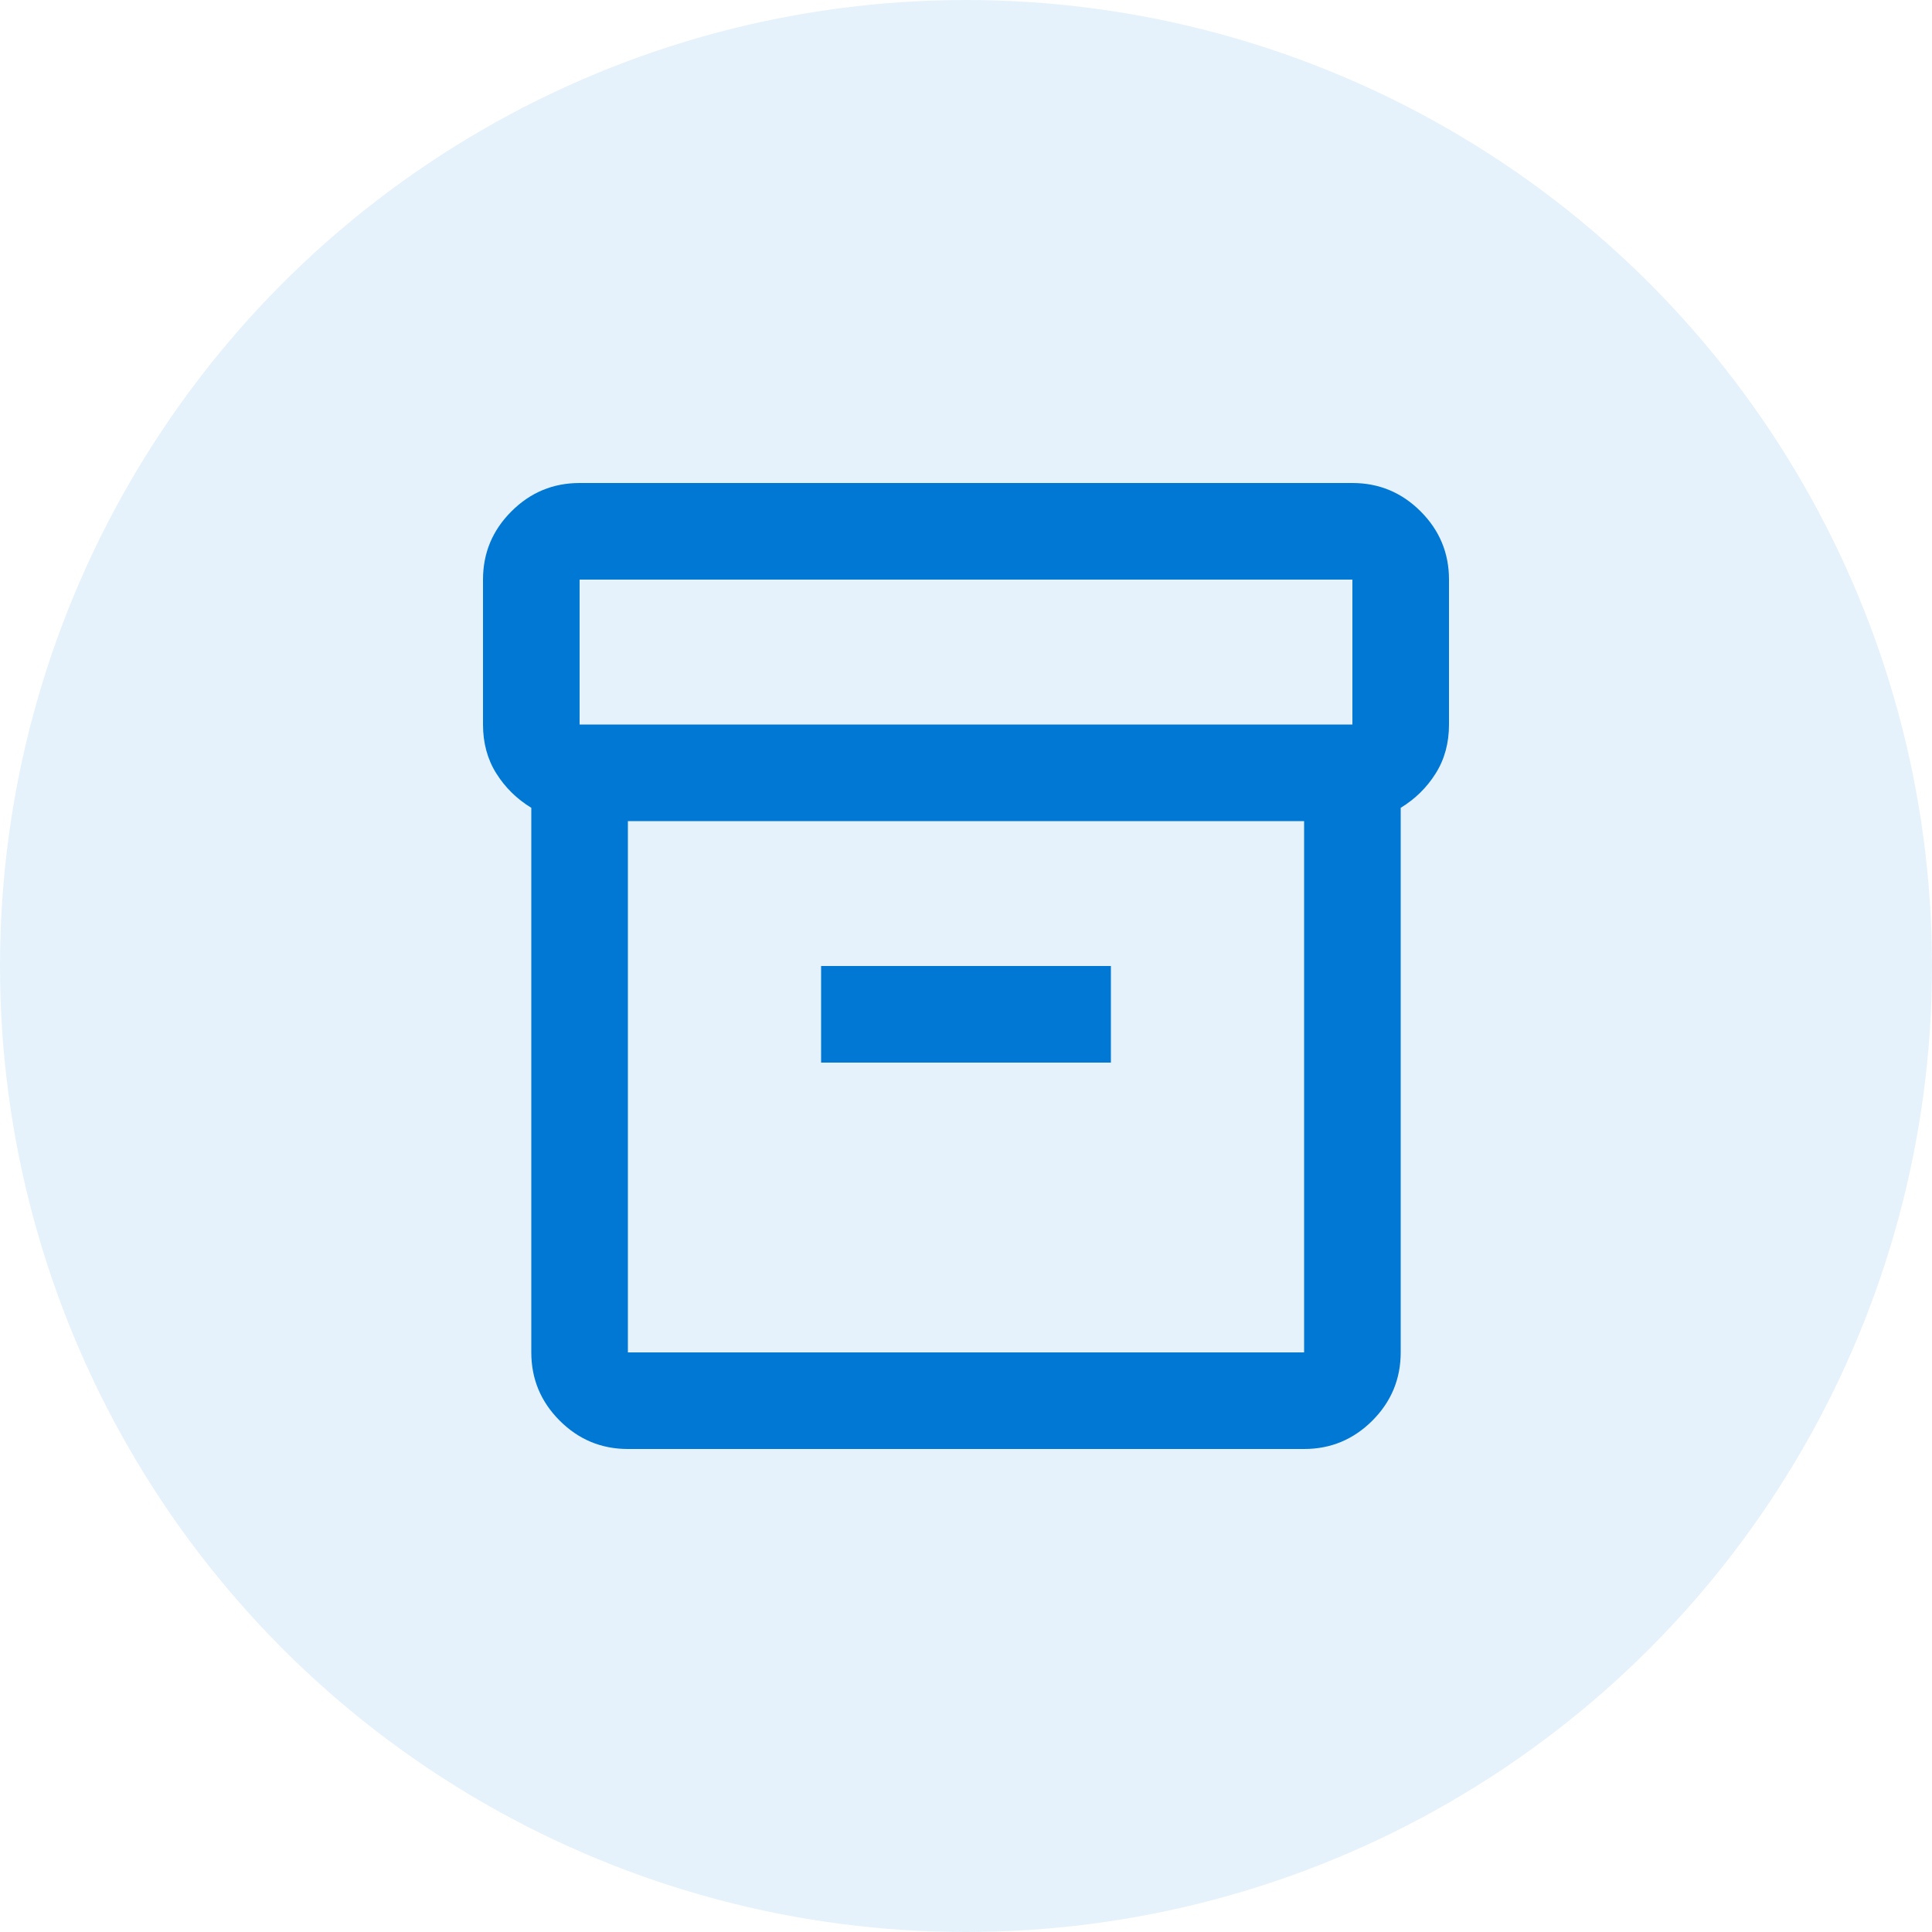 <svg width="40" height="40" viewBox="0 0 40 40" fill="none" xmlns="http://www.w3.org/2000/svg">
<circle cx="20" cy="20" r="20" fill="#0078D4" fill-opacity="0.1"/>
<path d="M13 30C12.45 30 11.979 29.804 11.588 29.413C11.196 29.021 11 28.55 11 28V16.725C10.7 16.542 10.458 16.304 10.275 16.012C10.092 15.721 10 15.383 10 15V12C10 11.45 10.196 10.979 10.588 10.588C10.979 10.196 11.45 10 12 10H28C28.55 10 29.021 10.196 29.413 10.588C29.804 10.979 30 11.45 30 12V15C30 15.383 29.908 15.721 29.725 16.012C29.542 16.304 29.3 16.542 29 16.725V28C29 28.55 28.804 29.021 28.413 29.413C28.021 29.804 27.55 30 27 30H13ZM13 17V28H27V17H13ZM12 15H28V12H12V15ZM17 22H23V20H17V22Z" fill="#0078D4"/>
</svg>
